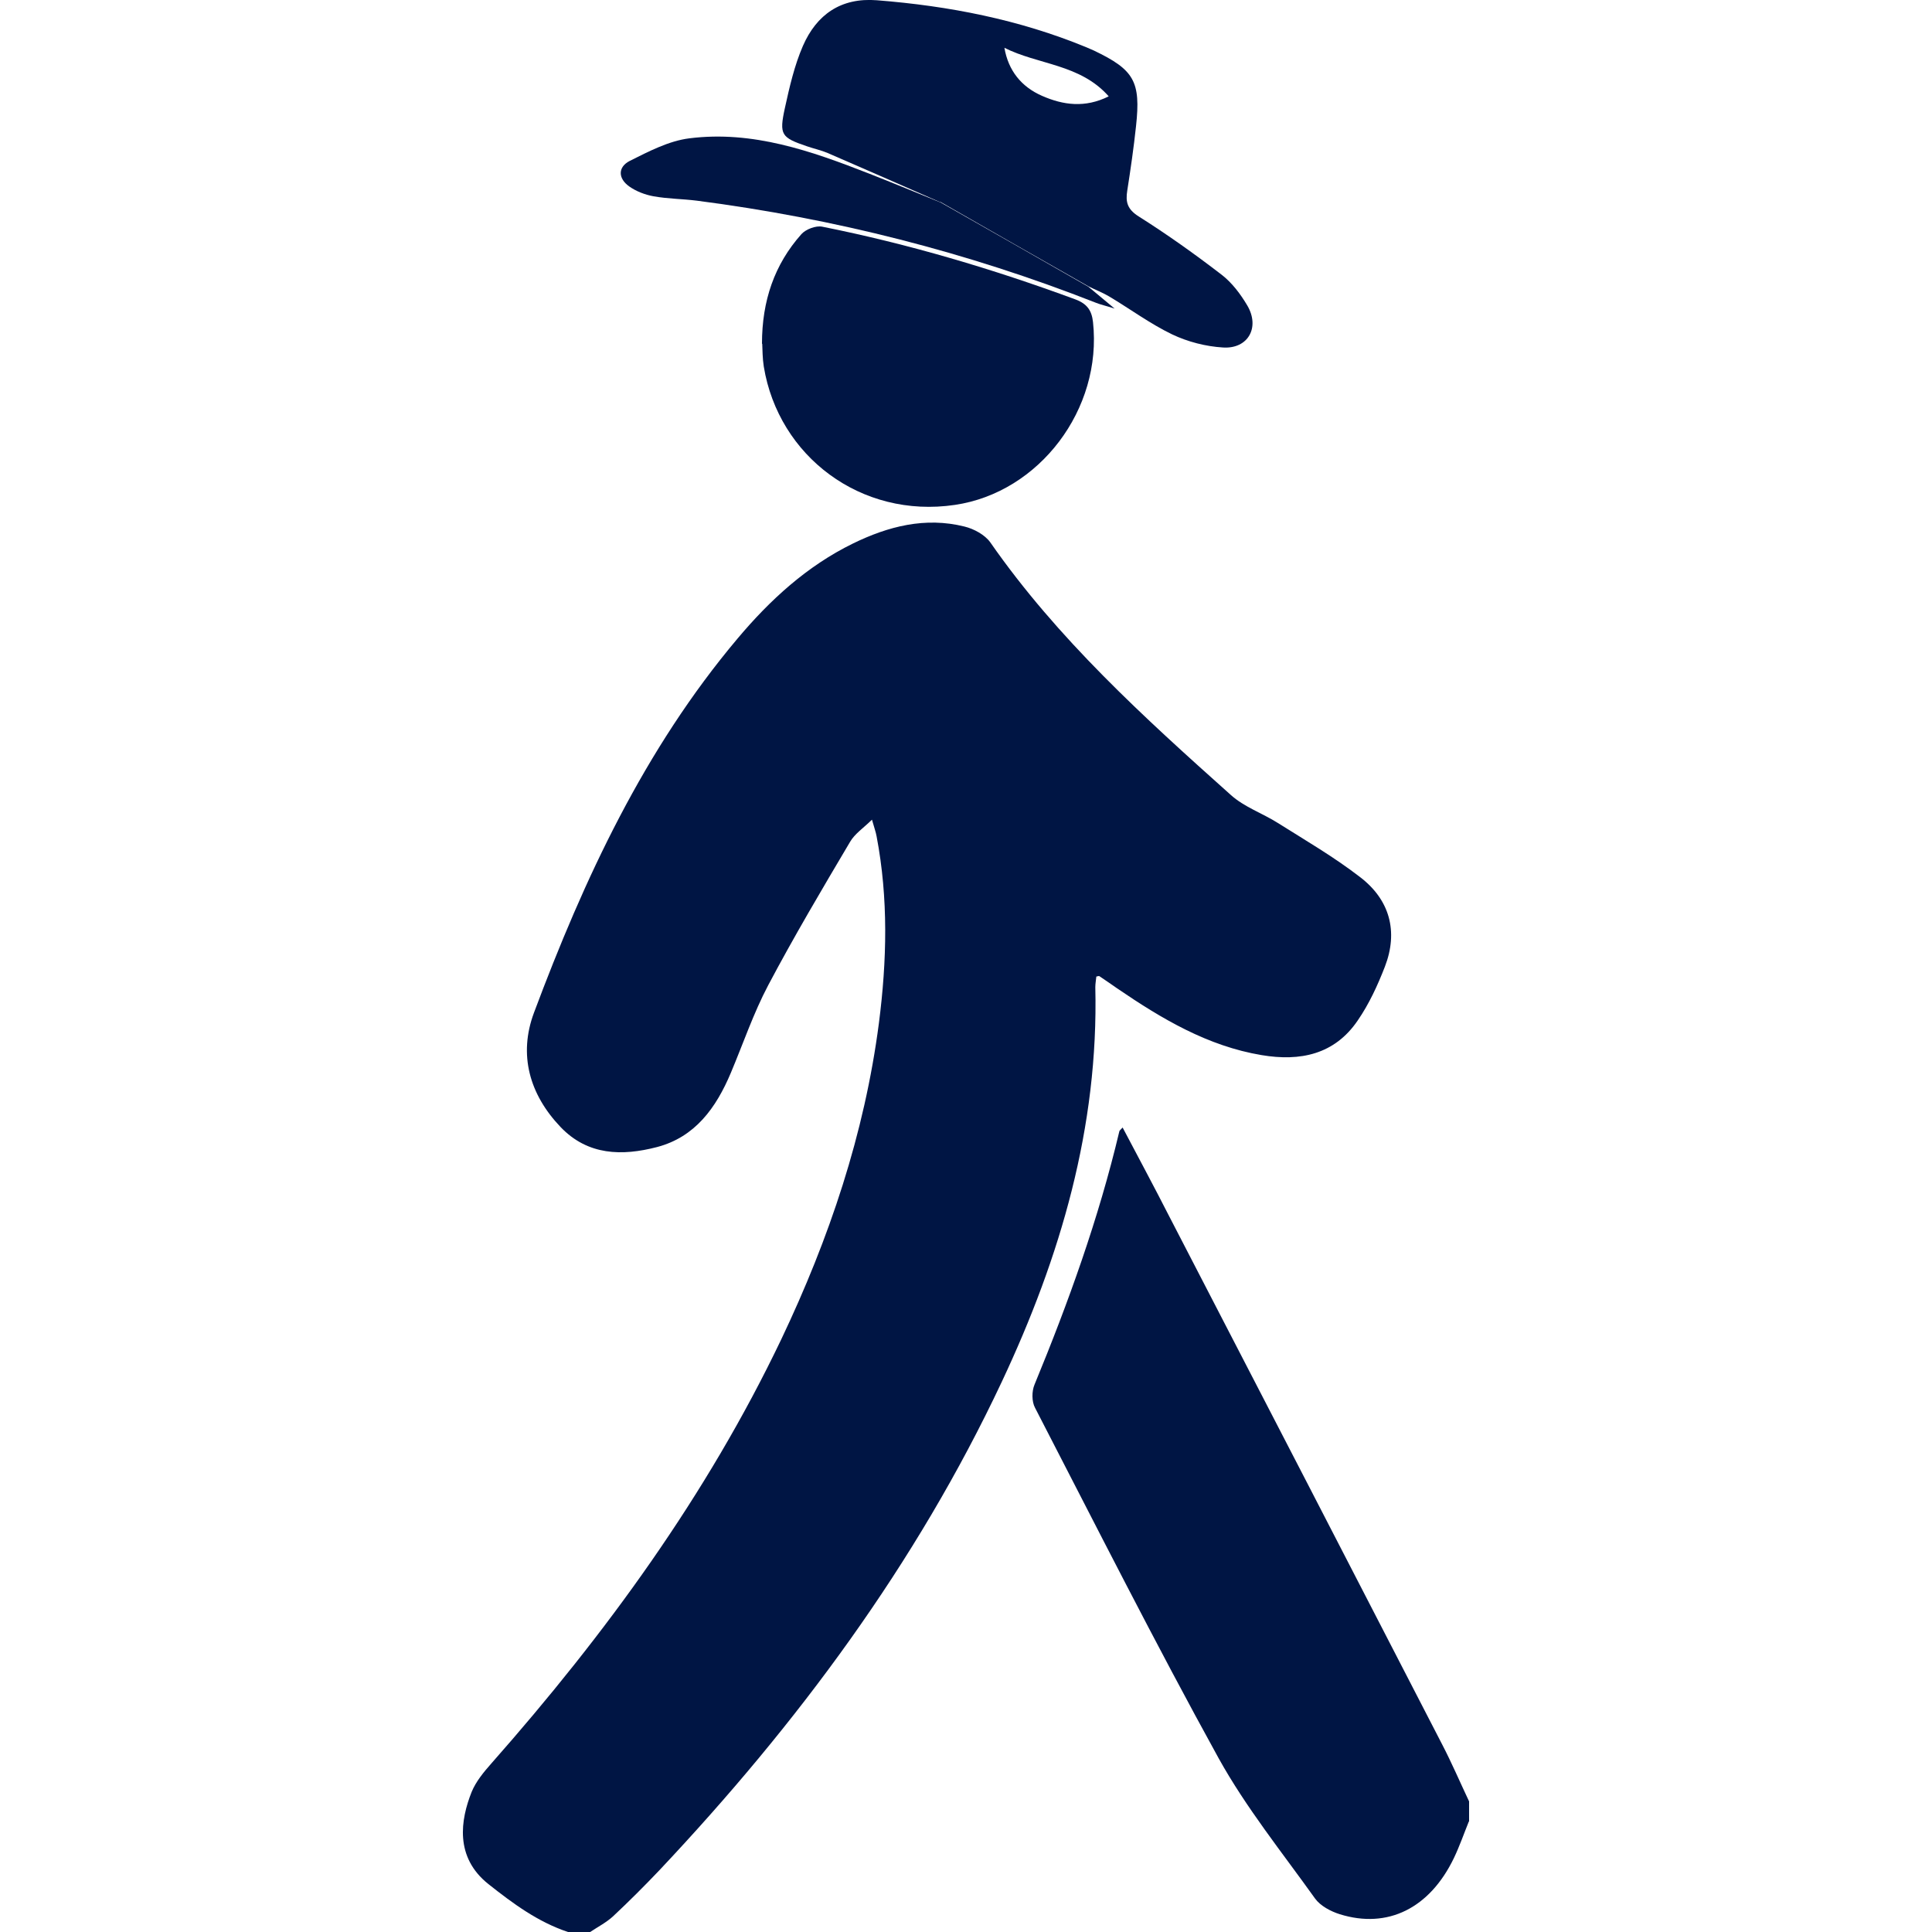<?xml version="1.0" encoding="UTF-8"?>
<svg id="Layer_1" xmlns="http://www.w3.org/2000/svg" viewBox="0 0 75 75">
  <defs>
    <style>
      .cls-1 {
        fill: #001544;
      }
    </style>
  </defs>
  <path class="cls-1" d="M22.05,75c-1.17-.39-2.13-1.1-3.09-1.86-1.32-1.05-1.08-2.5-.65-3.58.17-.41.47-.77.77-1.11,4.43-5.02,8.35-10.39,11.25-16.46,1.86-3.91,3.23-7.97,3.79-12.28.31-2.41.37-4.83-.09-7.24-.03-.17-.09-.33-.18-.65-.34.33-.67.55-.85.86-1.09,1.84-2.18,3.68-3.18,5.57-.57,1.08-.97,2.26-1.45,3.4-.57,1.35-1.38,2.49-2.87,2.88-1.35.35-2.68.33-3.74-.78-1.21-1.27-1.64-2.81-1.03-4.44,1.95-5.21,4.28-10.22,7.9-14.52,1.26-1.5,2.7-2.82,4.48-3.69,1.37-.67,2.81-1.04,4.33-.66.37.09.79.32,1,.61,2.61,3.75,5.96,6.79,9.34,9.81.52.47,1.23.71,1.83,1.09,1.08.68,2.18,1.32,3.19,2.1,1.15.88,1.49,2.11.96,3.48-.28.72-.61,1.44-1.05,2.08-.9,1.33-2.24,1.6-3.73,1.35-2.1-.35-3.88-1.41-5.61-2.59-.23-.16-.46-.32-.7-.48-.01,0-.04,0-.11.02-.01.12-.04.27-.04.41.13,5.43-1.35,10.47-3.63,15.32-3.33,7.08-7.94,13.28-13.29,18.96-.58.61-1.18,1.21-1.8,1.79-.26.24-.59.41-.89.61h-.91Z"/>
  <path class="cls-1" d="M57.02,70.71c-.19.47-.36.96-.58,1.42-.94,1.95-2.57,2.76-4.43,2.18-.35-.11-.75-.32-.96-.61-1.28-1.79-2.68-3.53-3.74-5.44-2.47-4.48-4.78-9.06-7.13-13.61-.13-.24-.13-.64-.02-.9,1.32-3.2,2.49-6.45,3.29-9.82,0-.04.05-.07.13-.16.61,1.16,1.22,2.29,1.8,3.43,3.54,6.83,7.07,13.67,10.6,20.51.38.73.7,1.48,1.05,2.22v.78Z"/>
  <path class="cls-1" d="M36.5,7.85c-1.46-.64-2.91-1.28-4.37-1.91-.26-.11-.54-.17-.8-.26-1-.34-1.09-.44-.86-1.49.18-.82.37-1.65.7-2.41.53-1.21,1.47-1.88,2.87-1.77,2.8.22,5.52.75,8.12,1.82.1.04.2.09.3.13,1.57.75,1.83,1.2,1.64,2.94-.09.84-.21,1.67-.34,2.5-.07.44,0,.72.44,1,1.11.7,2.19,1.47,3.23,2.27.4.31.73.75.99,1.19.5.85.03,1.69-.94,1.63-.67-.04-1.37-.22-1.98-.51-.85-.41-1.62-.98-2.44-1.47-.25-.15-.54-.26-.8-.39-1.92-1.09-3.83-2.18-5.75-3.28ZM38.99,1.85c.15.89.66,1.52,1.46,1.87.82.36,1.67.48,2.59.02-1.11-1.26-2.74-1.22-4.06-1.89Z"/>
  <path class="cls-1" d="M29.58,13.34c0-1.66.48-3.07,1.53-4.25.17-.19.56-.34.81-.29,3.35.67,6.62,1.64,9.82,2.82.46.17.64.43.69.88.37,3.39-2.09,6.62-5.36,7.1-3.65.54-6.85-1.89-7.42-5.37-.05-.32-.05-.65-.06-.88Z"/>
  <path class="cls-1" d="M36.5,7.85c1.92,1.09,3.83,2.18,5.75,3.28.29.24.59.49,1.02.85-.34-.11-.53-.15-.71-.22-5.01-1.97-10.18-3.28-15.51-3.97-.56-.07-1.12-.07-1.68-.17-.33-.06-.67-.19-.94-.38-.44-.31-.45-.75.01-.99.74-.37,1.52-.78,2.32-.88,2.46-.31,4.73.49,6.98,1.37.92.36,1.84.74,2.75,1.11Z"/>
</svg>